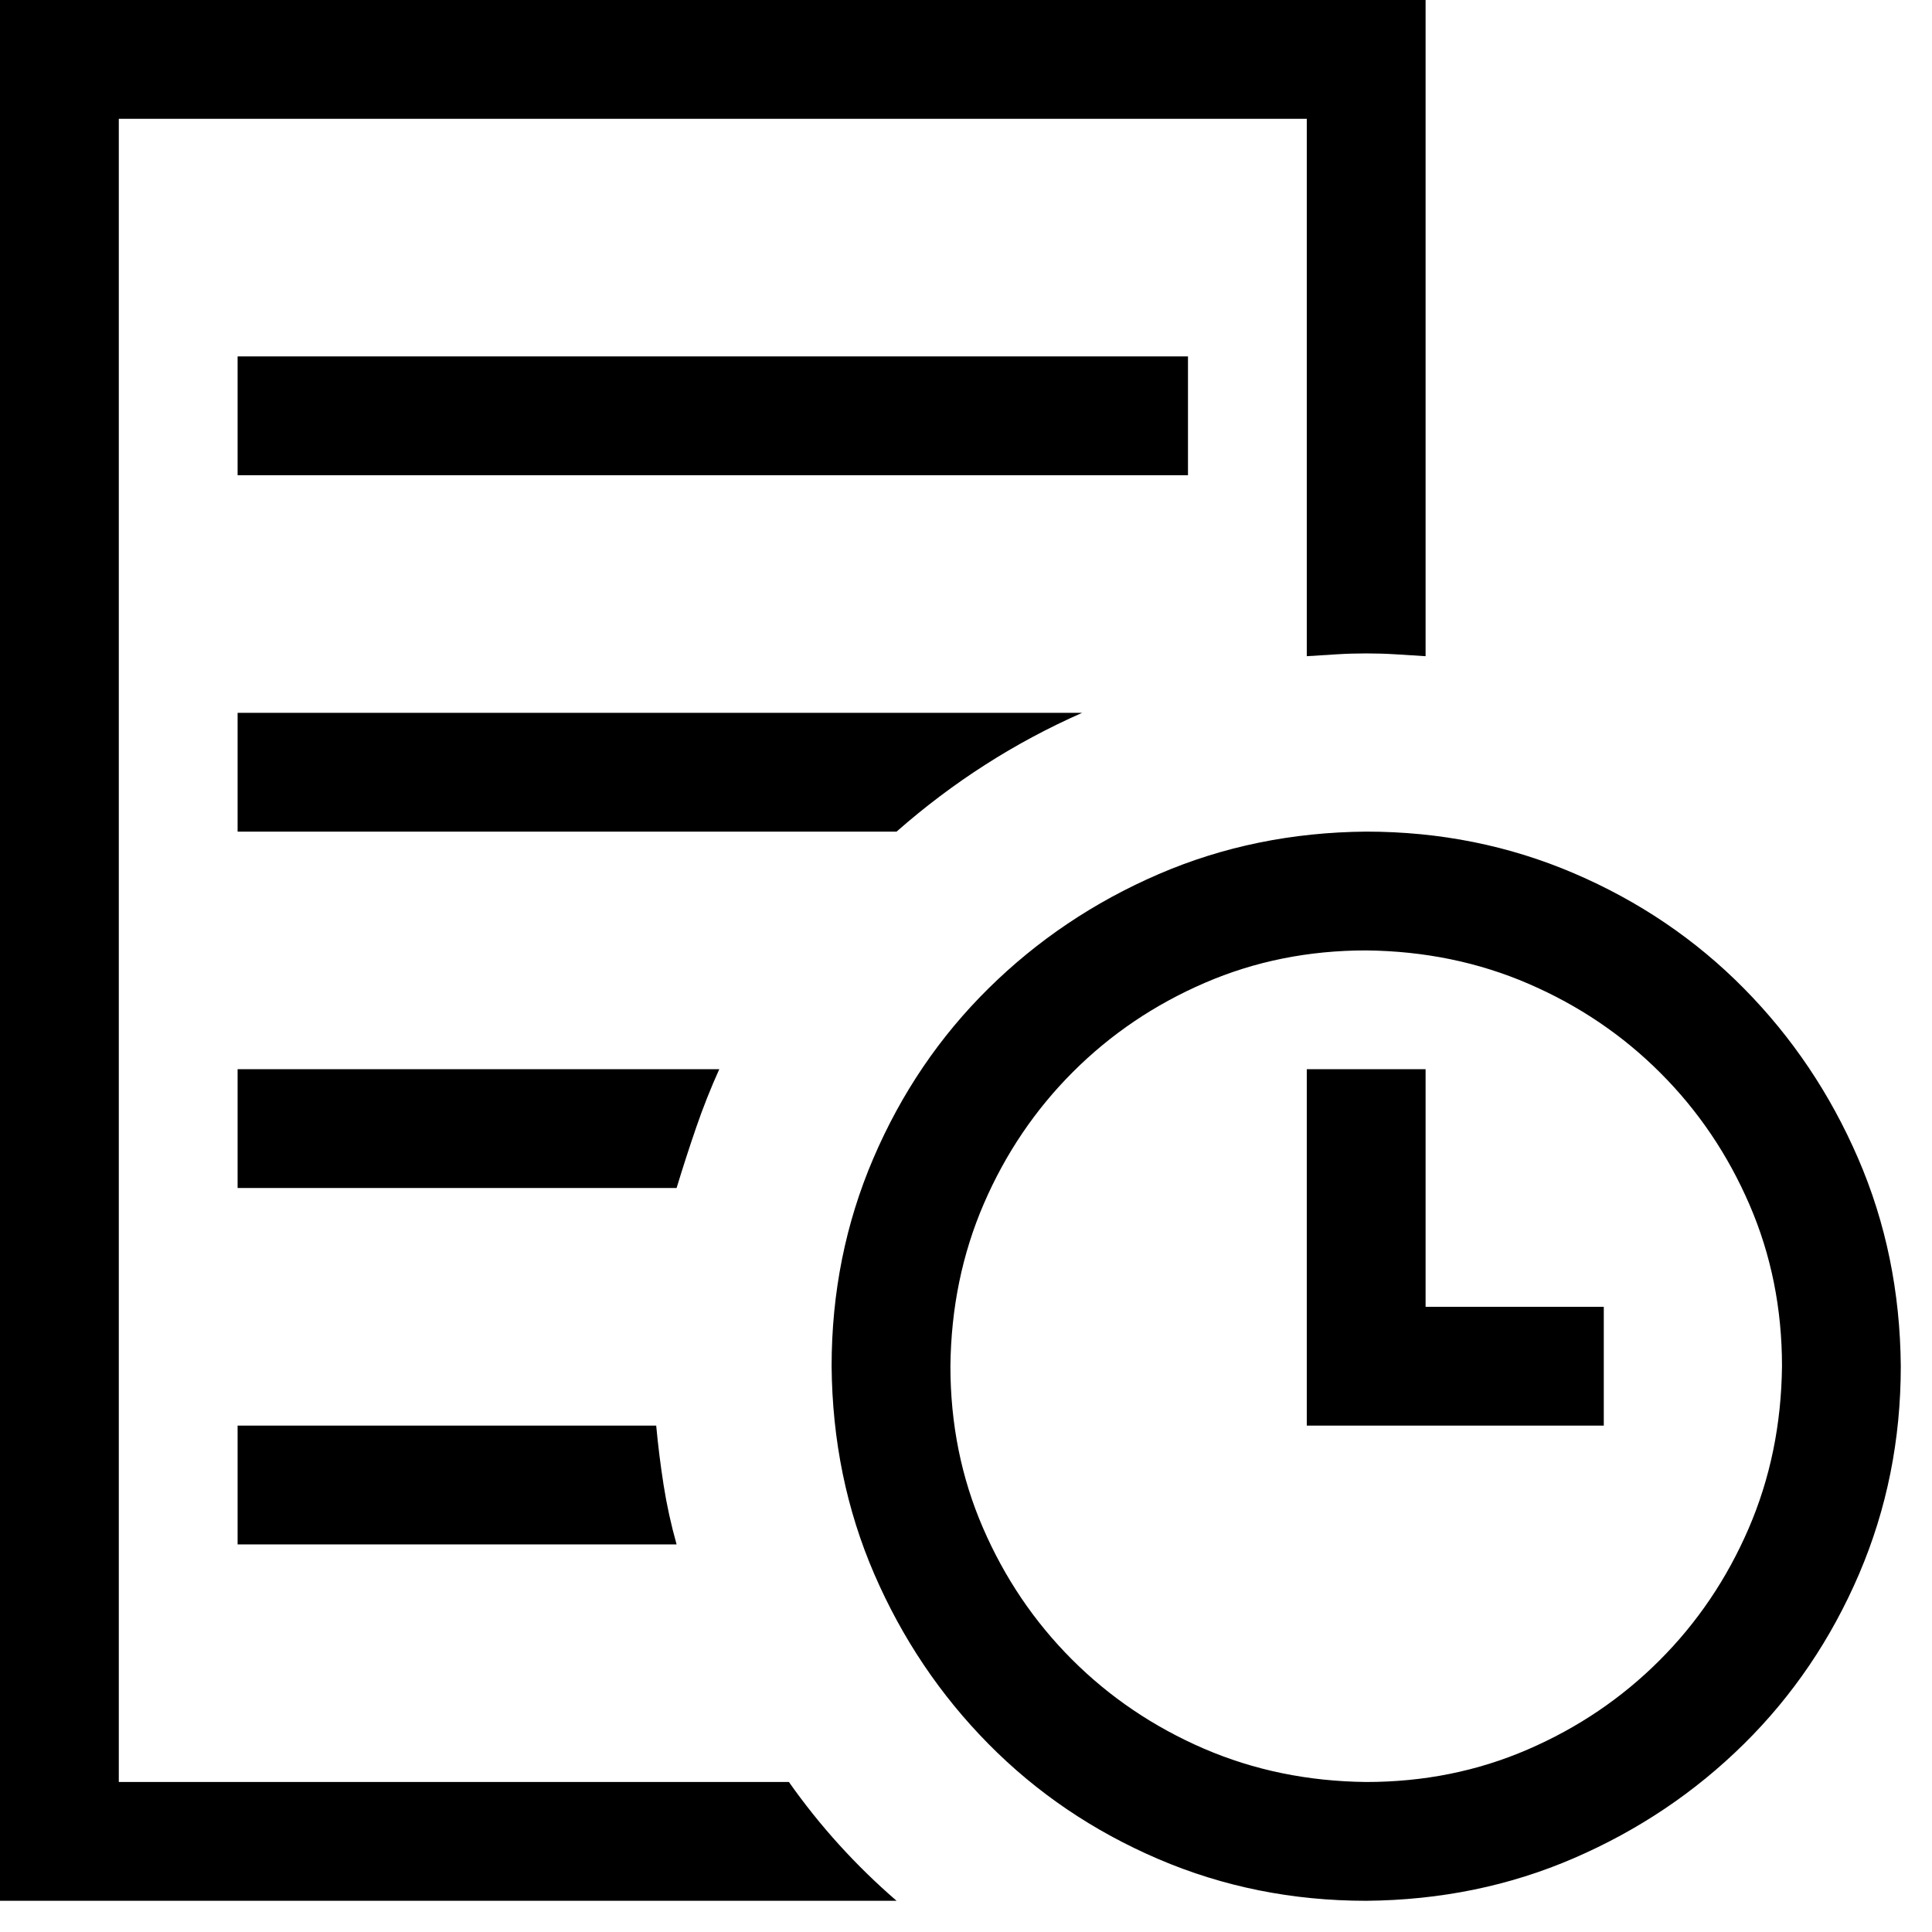 <svg width="59" height="59" viewBox="0 0 59 59" fill="none" xmlns="http://www.w3.org/2000/svg">
<g clip-path="url(#clip0_67_79)">
<path d="M43.535 39.907H48.977V43.535H39.907V32.651H43.535V39.907ZM36.279 14.512H7.256V10.884H36.279V14.512ZM41.721 25.396C43.97 25.396 46.086 25.821 48.07 26.671C50.054 27.521 51.783 28.693 53.257 30.186C54.731 31.678 55.893 33.407 56.743 35.373C57.594 37.338 58.028 39.454 58.047 41.721C58.047 43.97 57.622 46.086 56.772 48.07C55.921 50.054 54.75 51.783 53.257 53.257C51.764 54.731 50.035 55.893 48.07 56.743C46.105 57.594 43.989 58.028 41.721 58.047C39.473 58.047 37.356 57.622 35.373 56.772C33.388 55.921 31.66 54.75 30.186 53.257C28.712 51.764 27.55 50.035 26.699 48.07C25.849 46.105 25.415 43.989 25.396 41.721C25.396 39.473 25.821 37.356 26.671 35.373C27.521 33.388 28.693 31.66 30.186 30.186C31.678 28.712 33.407 27.55 35.373 26.699C37.338 25.849 39.454 25.415 41.721 25.396ZM41.721 54.419C43.479 54.419 45.123 54.089 46.653 53.427C48.184 52.766 49.525 51.859 50.678 50.706C51.831 49.554 52.737 48.212 53.399 46.681C54.06 45.151 54.4 43.498 54.419 41.721C54.419 39.964 54.089 38.32 53.427 36.79C52.766 35.259 51.859 33.917 50.706 32.765C49.554 31.612 48.212 30.705 46.681 30.044C45.151 29.383 43.498 29.043 41.721 29.024C39.964 29.024 38.32 29.354 36.79 30.016C35.259 30.677 33.917 31.584 32.765 32.736C31.612 33.889 30.705 35.231 30.044 36.761C29.383 38.292 29.043 39.945 29.024 41.721C29.024 43.479 29.354 45.123 30.016 46.653C30.677 48.184 31.584 49.525 32.736 50.678C33.889 51.831 35.231 52.737 36.761 53.399C38.292 54.06 39.945 54.4 41.721 54.419ZM33.048 21.768C30.989 22.675 29.099 23.884 27.38 25.396H7.256V21.768H33.048ZM21.966 32.651C21.701 33.237 21.465 33.833 21.258 34.437C21.05 35.042 20.851 35.656 20.662 36.279H7.256V32.651H21.966ZM7.256 43.535H20.039C20.095 44.14 20.171 44.745 20.265 45.349C20.36 45.954 20.492 46.559 20.662 47.163H7.256V43.535ZM24.092 54.419C25.037 55.761 26.133 56.97 27.38 58.047H0V0H43.535V20.039L42.628 19.982C42.326 19.963 42.024 19.954 41.721 19.954C41.419 19.954 41.117 19.963 40.814 19.982C40.512 20.001 40.21 20.02 39.907 20.039V3.628H3.628V54.419H24.092Z" fill="black"/>
</g>
<defs>
<clipPath id="clip0_67_79">
<rect width="58.047" height="58.047" fill="white"/>
</clipPath>
</defs>
</svg>
